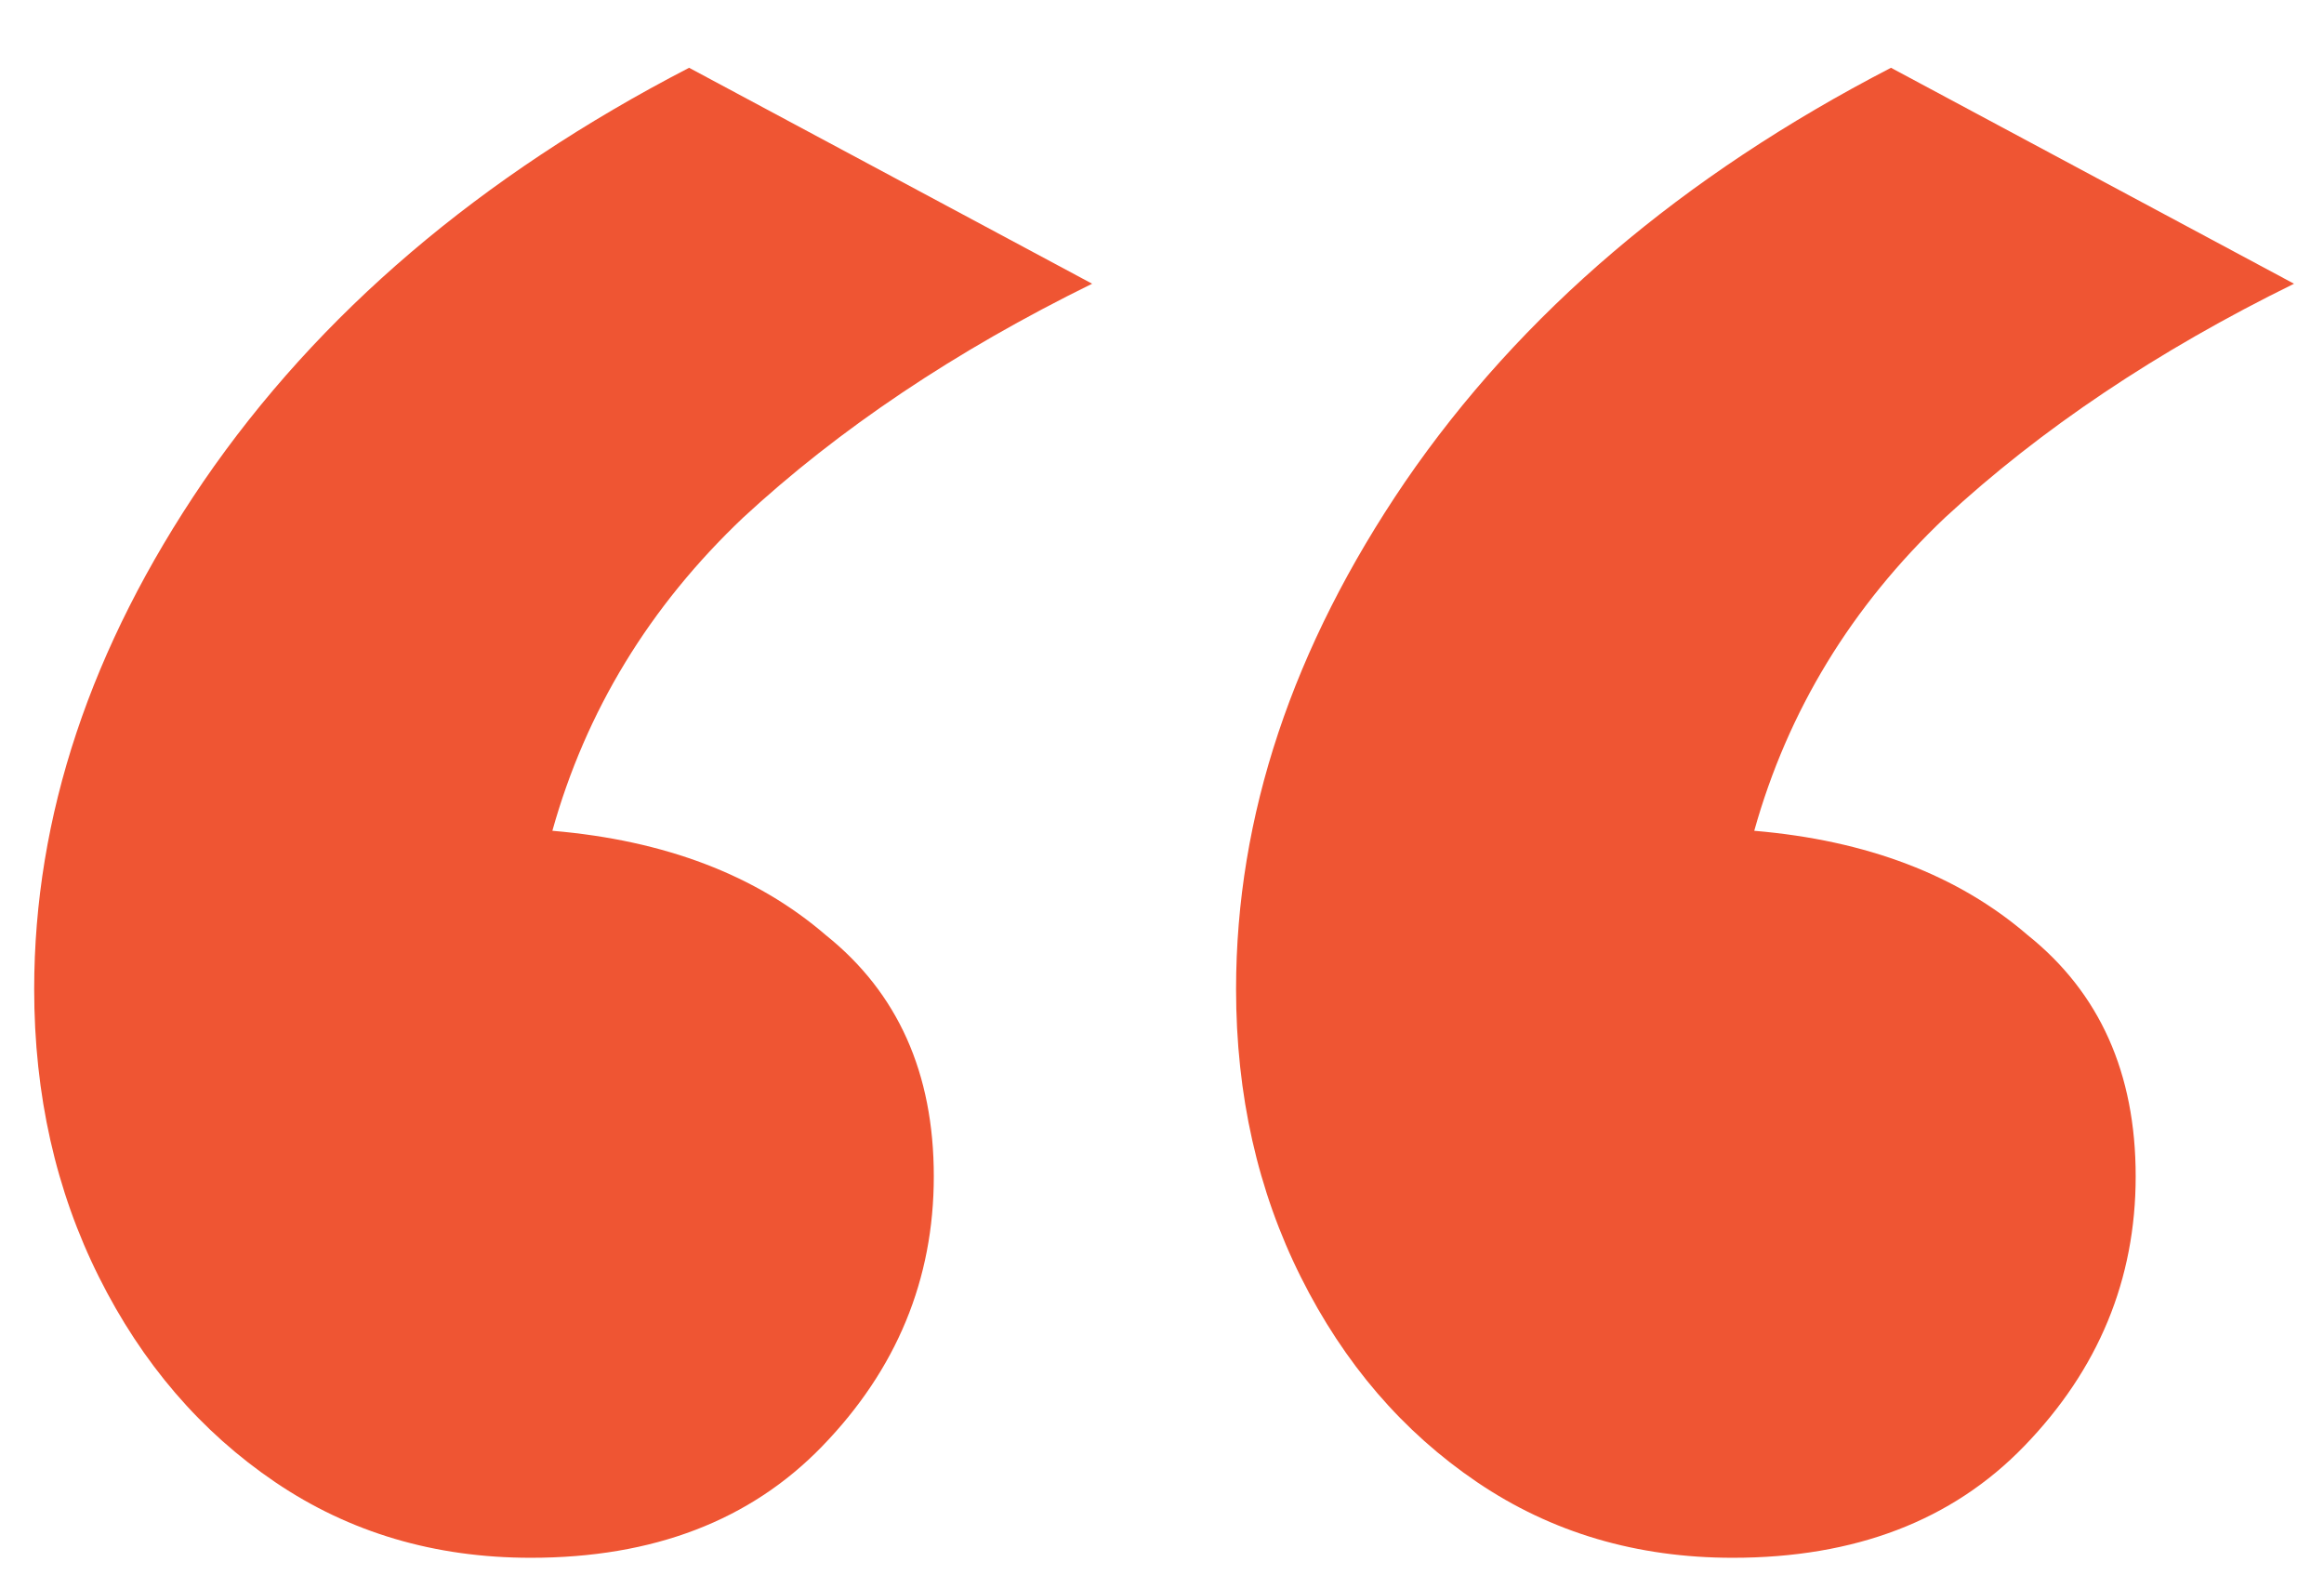 <svg width="31" height="21" viewBox="0 0 31 21" fill="none" xmlns="http://www.w3.org/2000/svg">
<path d="M23.112 20.776C21.832 20.776 20.696 20.44 19.704 19.768C18.712 19.096 17.928 18.184 17.352 17.032C16.776 15.88 16.488 14.6 16.488 13.192C16.488 10.888 17.24 8.632 18.744 6.424C20.28 4.184 22.44 2.344 25.224 0.904L30.6 3.784C28.776 4.68 27.224 5.72 25.944 6.904C24.696 8.088 23.848 9.48 23.4 11.08C24.904 11.208 26.12 11.672 27.048 12.472C28.008 13.24 28.488 14.312 28.488 15.688C28.488 17.064 27.992 18.264 27 19.288C26.04 20.28 24.744 20.776 23.112 20.776ZM7.08 20.776C5.8 20.776 4.664 20.44 3.672 19.768C2.68 19.096 1.896 18.184 1.32 17.032C0.744 15.88 0.456 14.6 0.456 13.192C0.456 10.888 1.208 8.632 2.712 6.424C4.248 4.184 6.408 2.344 9.192 0.904L14.568 3.784C12.744 4.68 11.192 5.72 9.912 6.904C8.664 8.088 7.816 9.48 7.368 11.08C8.872 11.208 10.088 11.672 11.016 12.472C11.976 13.24 12.456 14.312 12.456 15.688C12.456 17.064 11.96 18.264 10.968 19.288C10.008 20.28 8.712 20.776 7.08 20.776Z" fill="#EF5533"/>
</svg>
